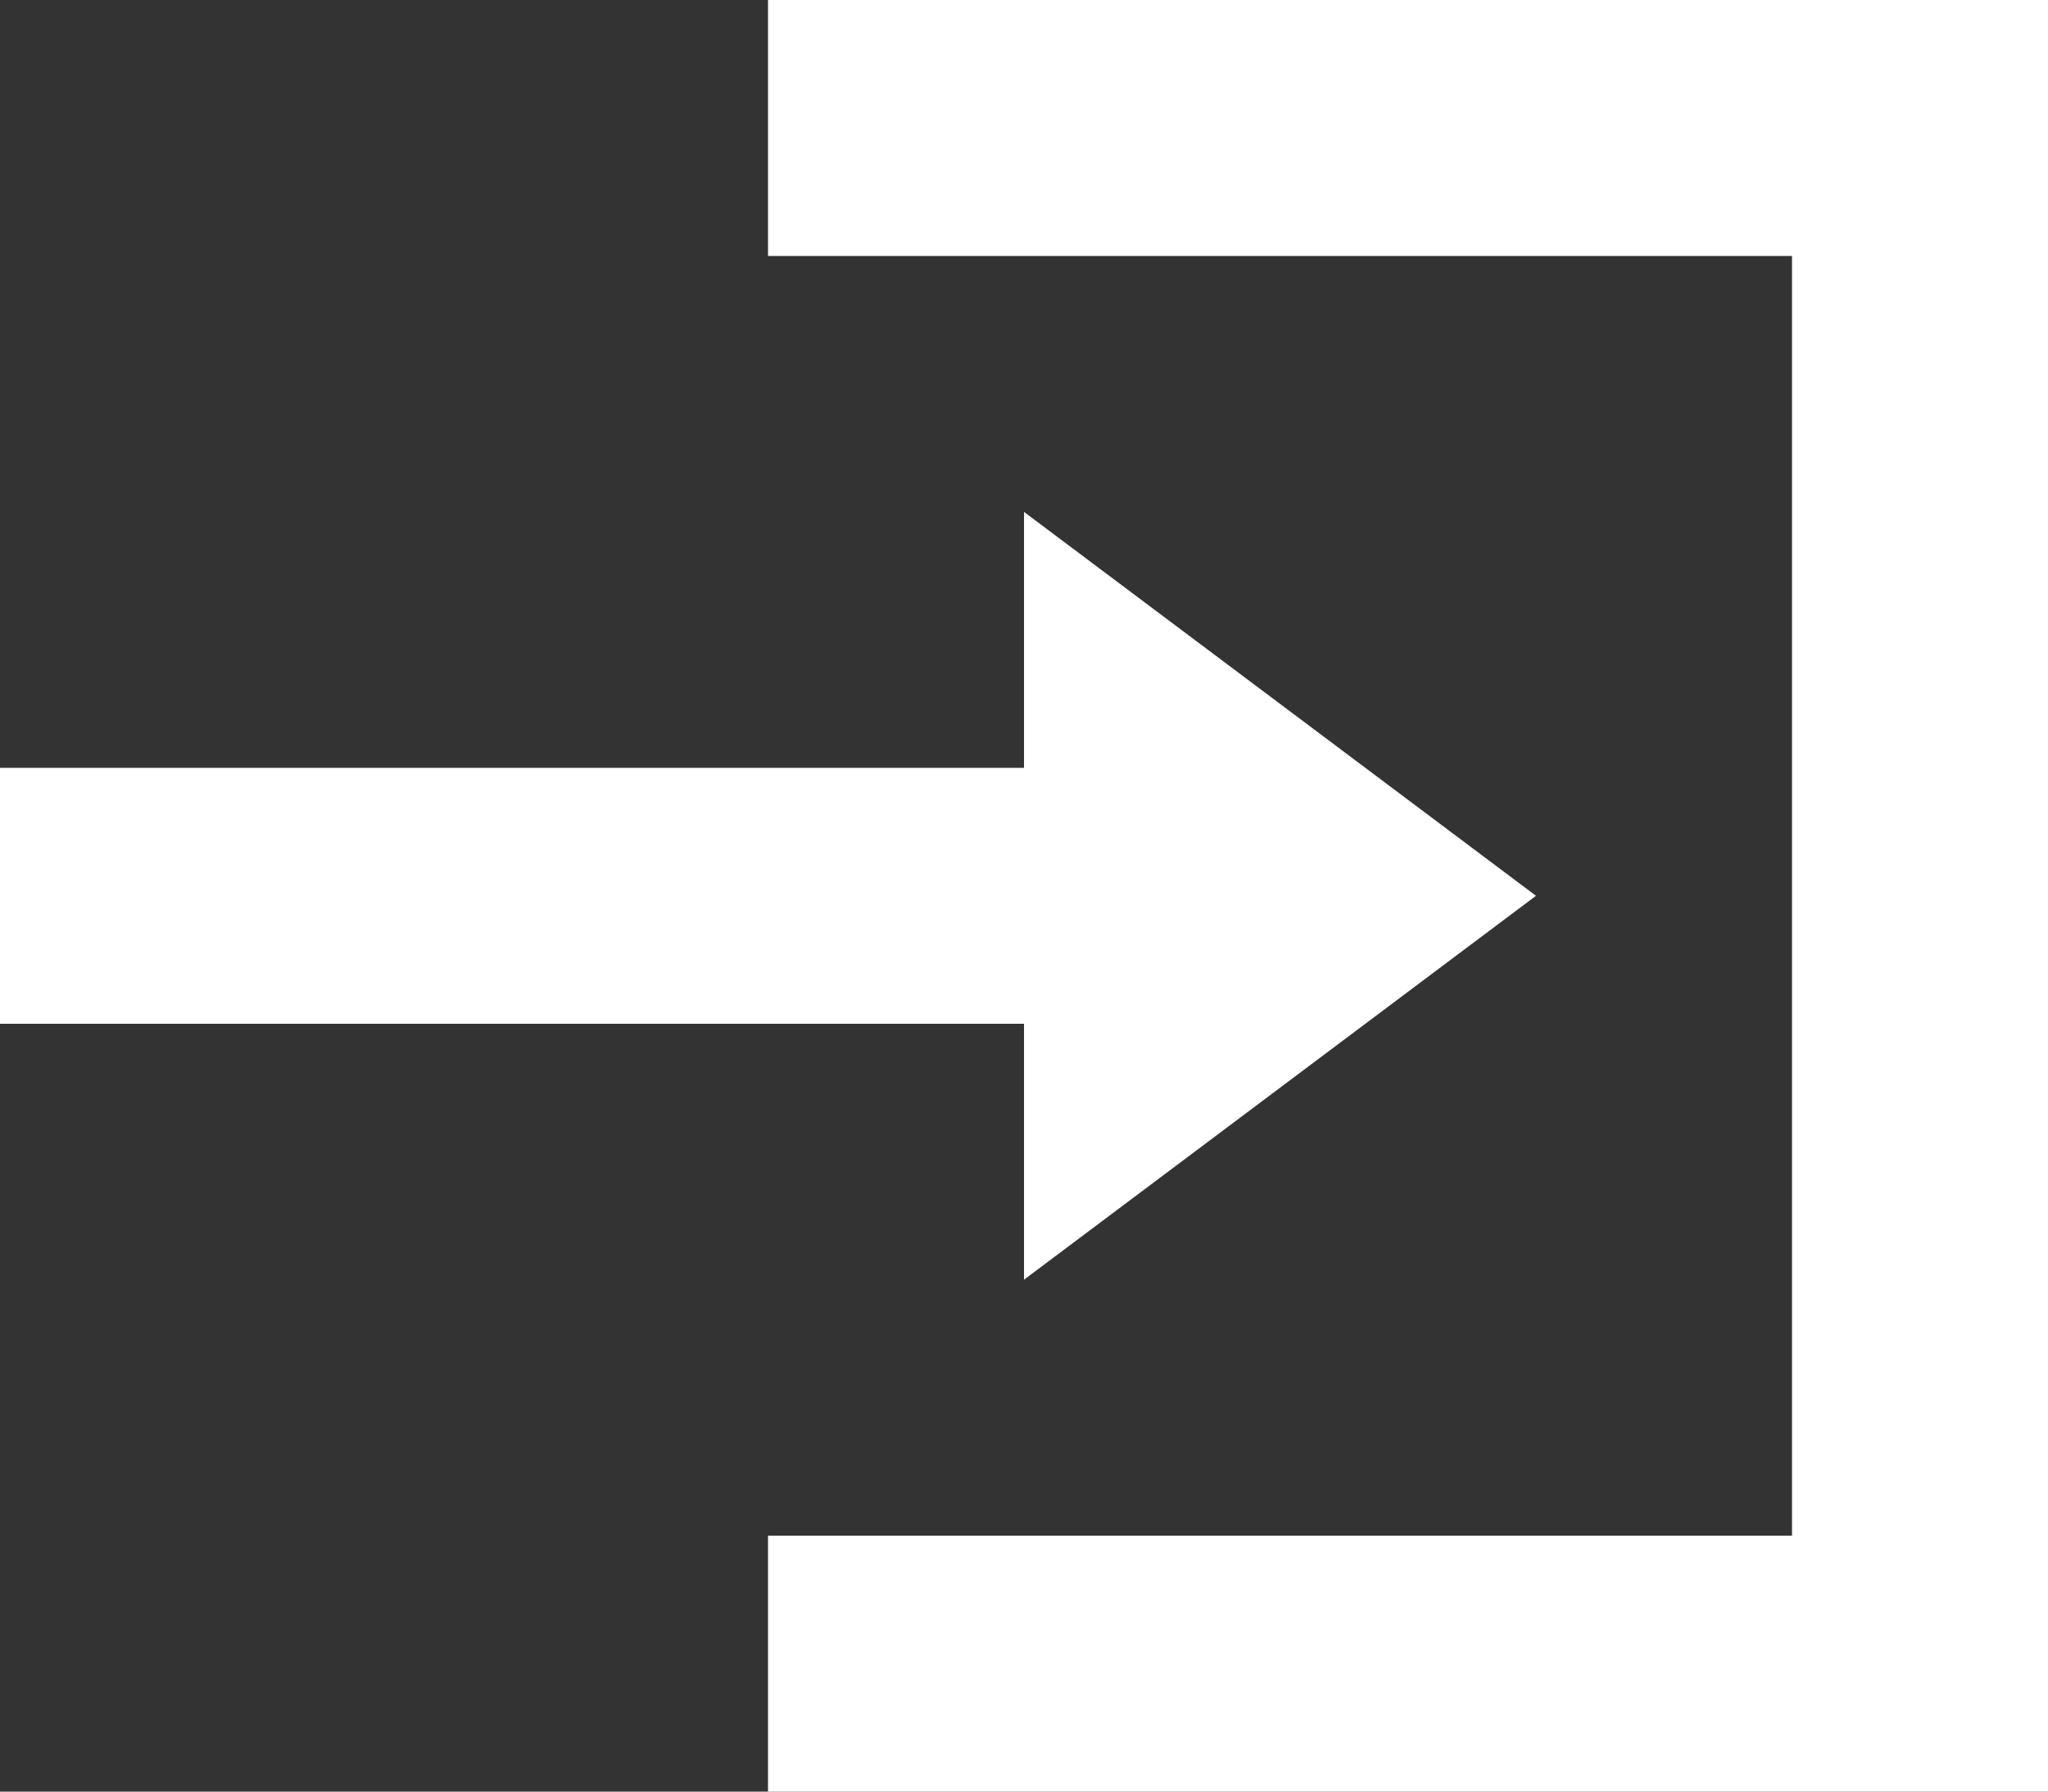 <svg xmlns="http://www.w3.org/2000/svg" width="16" height="14" viewBox="0 0 16 14">
<rect x="0" y="0" width="16" height="14" fill="#333333" stroke="none"/>
<title id="login-icon">ORNL Federal Credit Union Login Icon</title>
  <path id="Icon_open-account-login" data-name="Icon open-account-login" d="M6,0V2h8V12H6v2H16V0ZM8,4V6H0V8H8v2l4-3Z" fill="#fff"/>
</svg>
